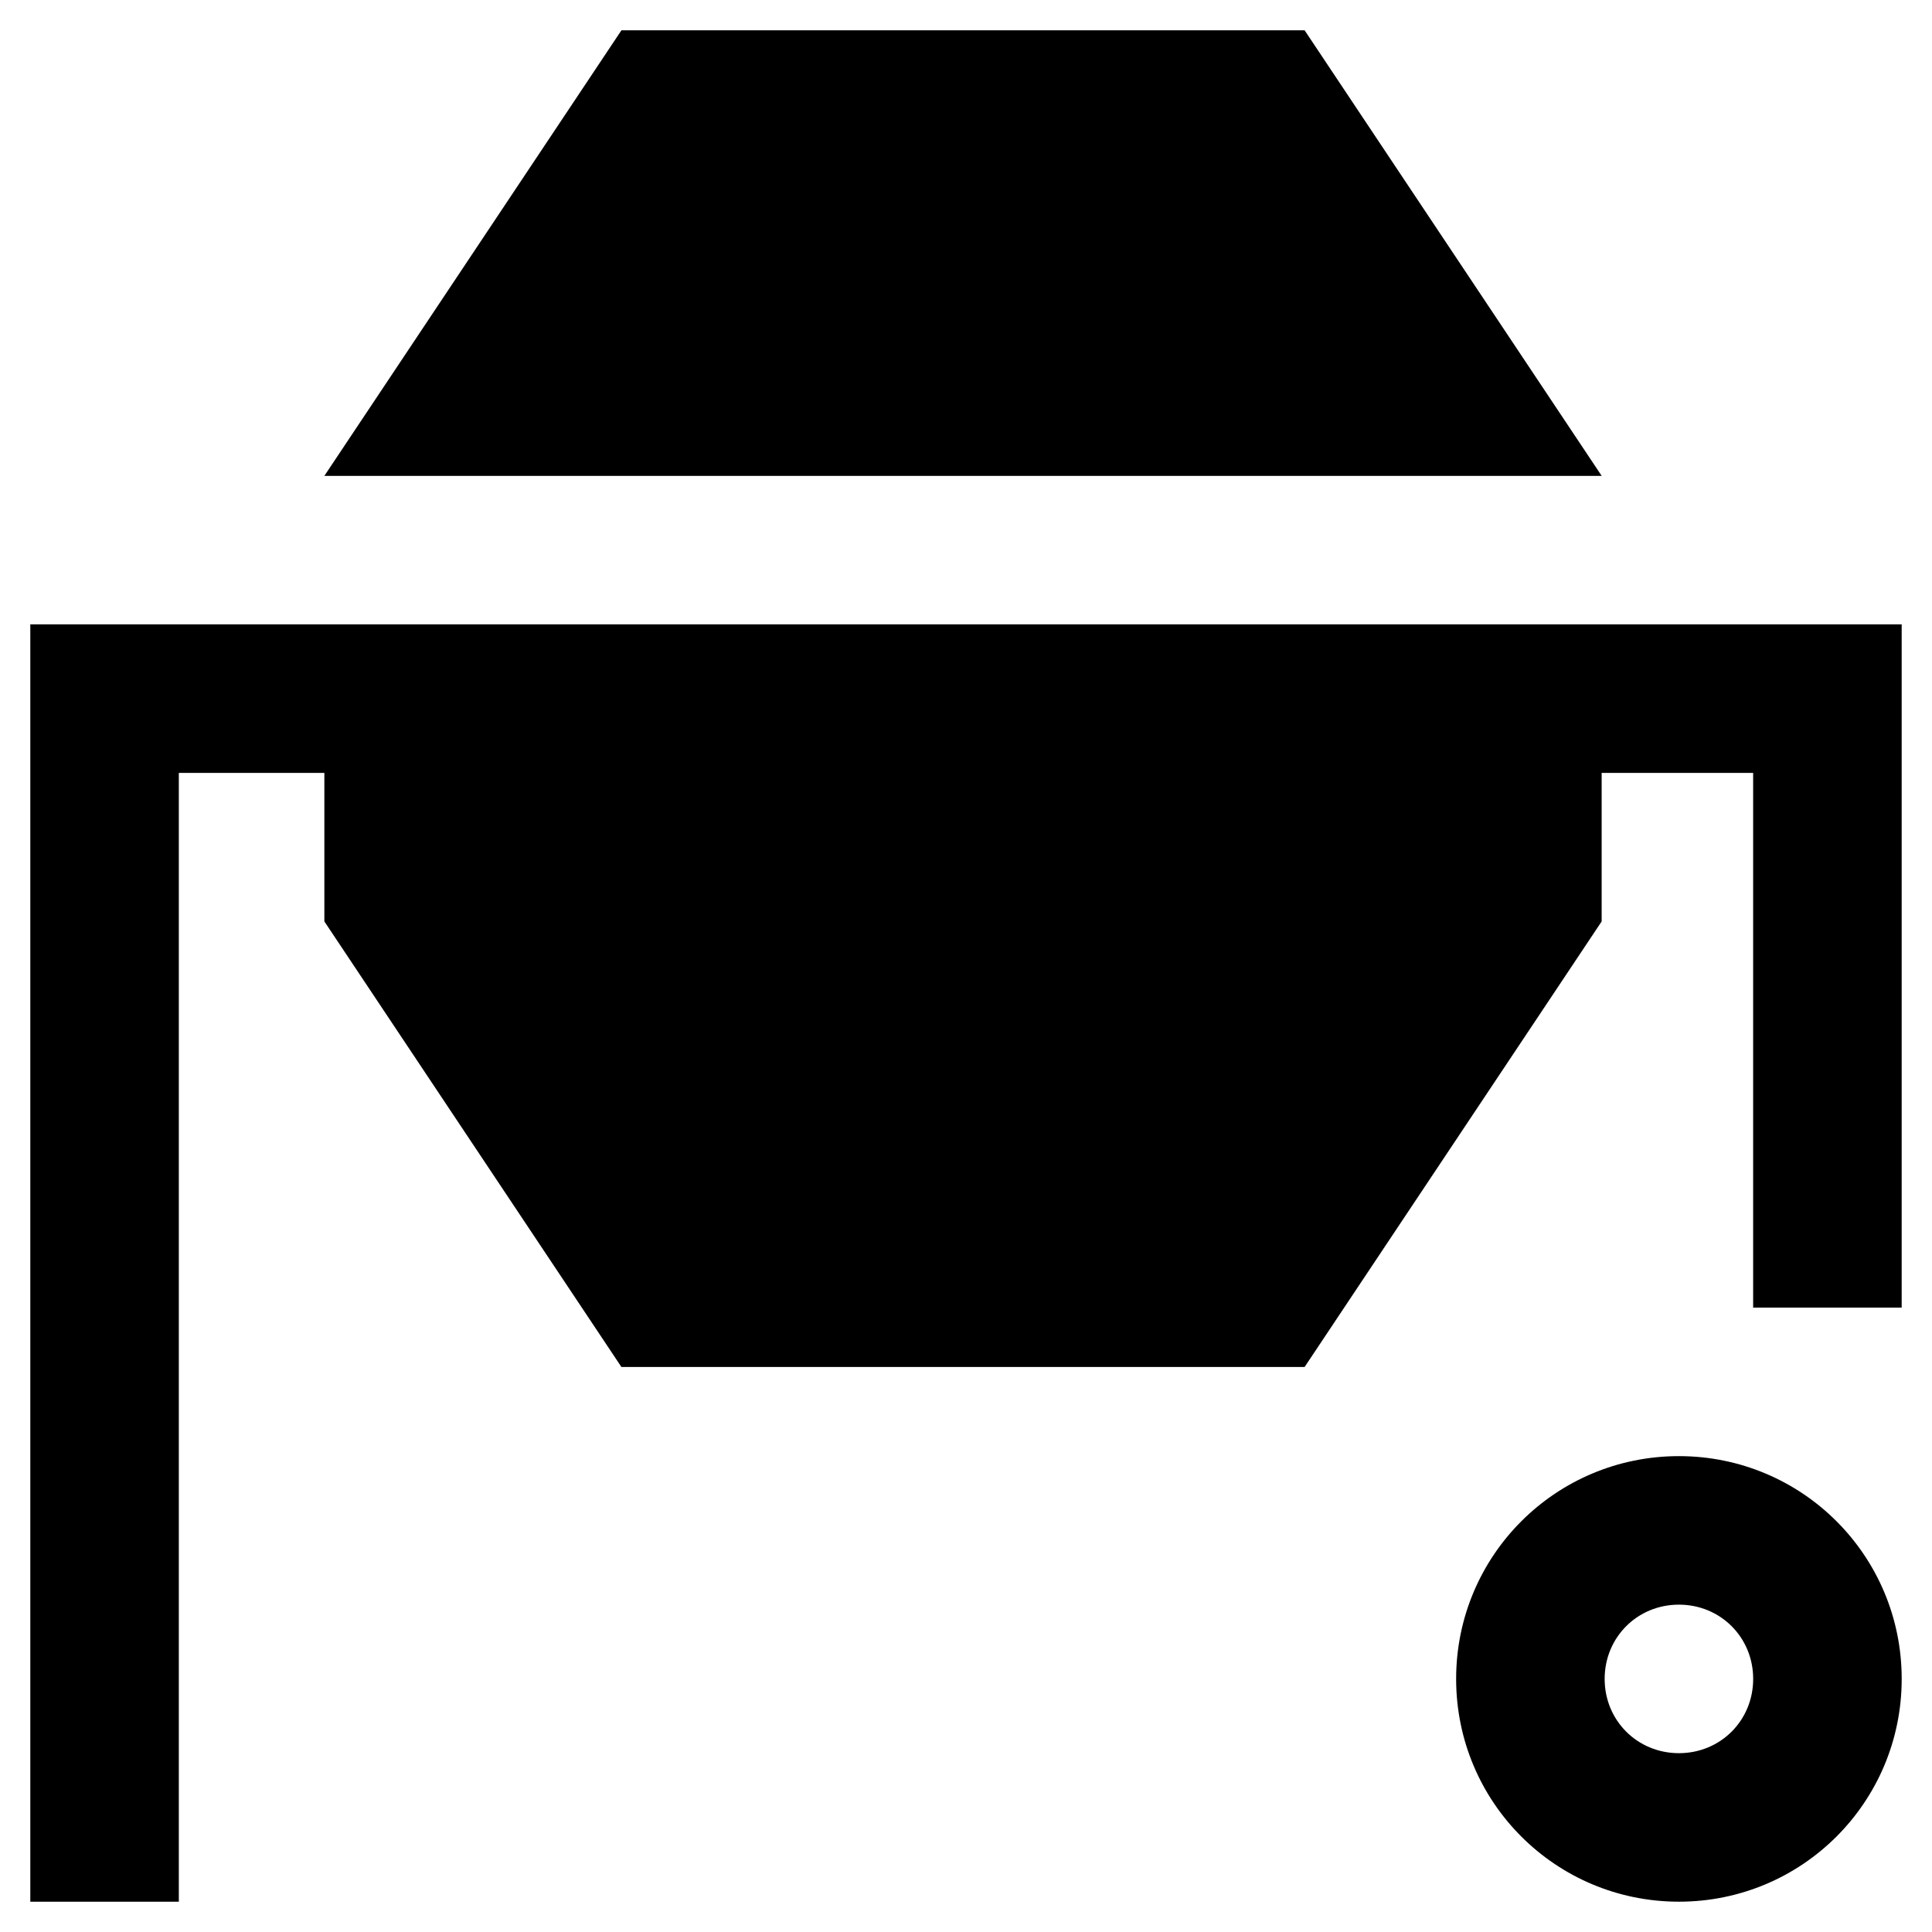 <?xml version="1.0" encoding="UTF-8"?>
<!-- Uploaded to: SVG Repo, www.svgrepo.com, Generator: SVG Repo Mixer Tools -->
<svg fill="#000000" width="800px" height="800px" version="1.1" viewBox="144 144 512 512" xmlns="http://www.w3.org/2000/svg">
 <g>
  <path d="m588.93 529.89c-32.668 0-59.039 26.371-59.039 59.039s26.371 59.039 59.039 59.039 59.039-26.371 59.039-59.039c0.004-32.668-26.367-59.039-59.039-59.039zm0 78.719c-11.02 0-19.68-8.66-19.68-19.68s8.66-19.68 19.68-19.68 19.68 8.66 19.68 19.68c0 11.023-8.656 19.68-19.68 19.68z"/>
  <path d="m152.03 309.47v338.5h39.359v-299.14h38.57v39.359l78.723 118.08h181.05l78.723-118.08v-39.359h40.145v141.7h39.363v-181.06z"/>
  <path d="m229.96 270.11h338.5l-78.723-118.08h-181.05z"/>
 </g>
</svg>